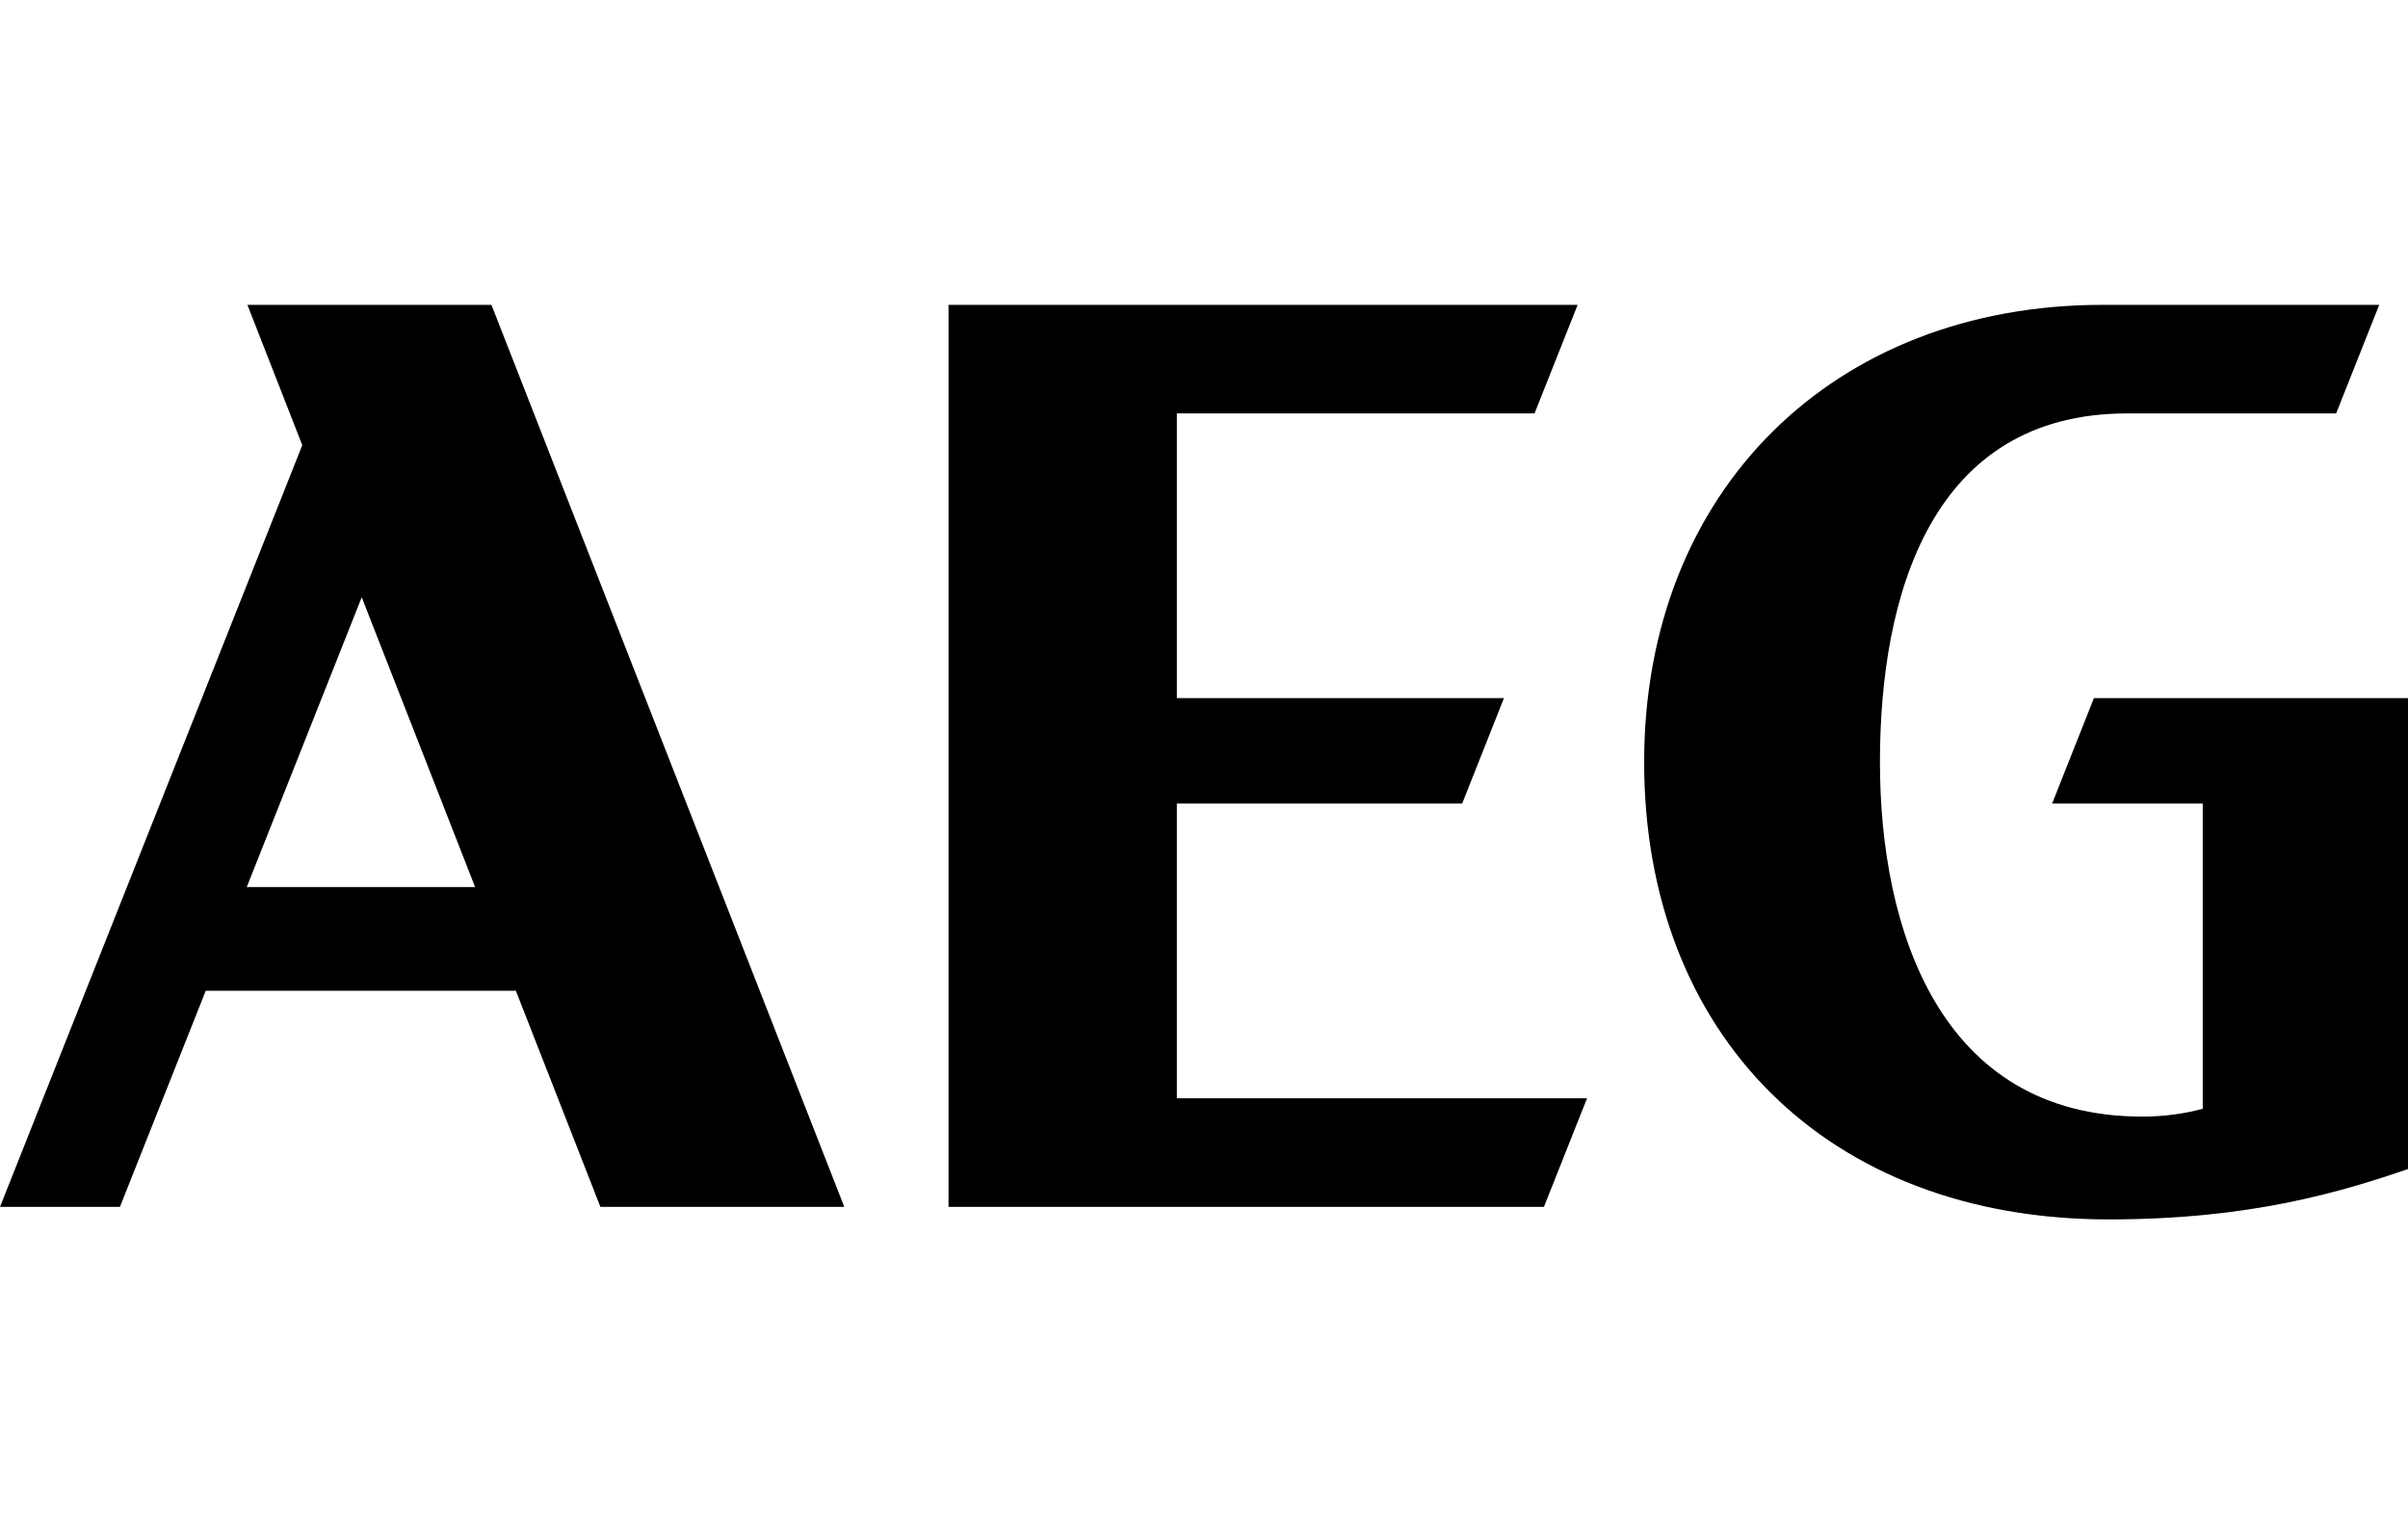 <svg width="158" height="100" viewBox="0 0 158 100" fill="none" xmlns="http://www.w3.org/2000/svg">
<g clip-path="url(#clip0_7173_150376)">
<path d="M16.234 20L19.834 29.206L0 79.177H7.869L13.5 65H33.849L39.394 79.177H55.397L32.246 20H16.234ZM16.191 58.194L23.734 39.183L31.174 58.194H16.2H16.191Z" fill="black"/>
<path d="M77.219 52.717H95.939L98.682 45.8H77.219V27.123H100.688L103.516 20H62.236V79.177H101.305L104.133 72.054H77.219V52.717Z" fill="black"/>
<path d="M134.658 52.717H144.532V72.74C143.349 73.066 141.995 73.254 140.564 73.254C127.252 73.254 123.352 60.911 123.352 50C123.352 39.089 126.695 27.123 139.569 27.123H153.284L156.112 20H137.958C120.327 20 107.881 32.18 107.881 50C107.881 67.82 119.829 80 138.361 80C147.592 80 153.575 78.243 158.504 76.52V45.8H137.392L134.649 52.717H134.658Z" fill="black"/>
</g>
<defs>
<clipPath id="clip0_7173_150376">
<rect width="158" height="100" fill="white"/>
</clipPath>
</defs>
</svg>
